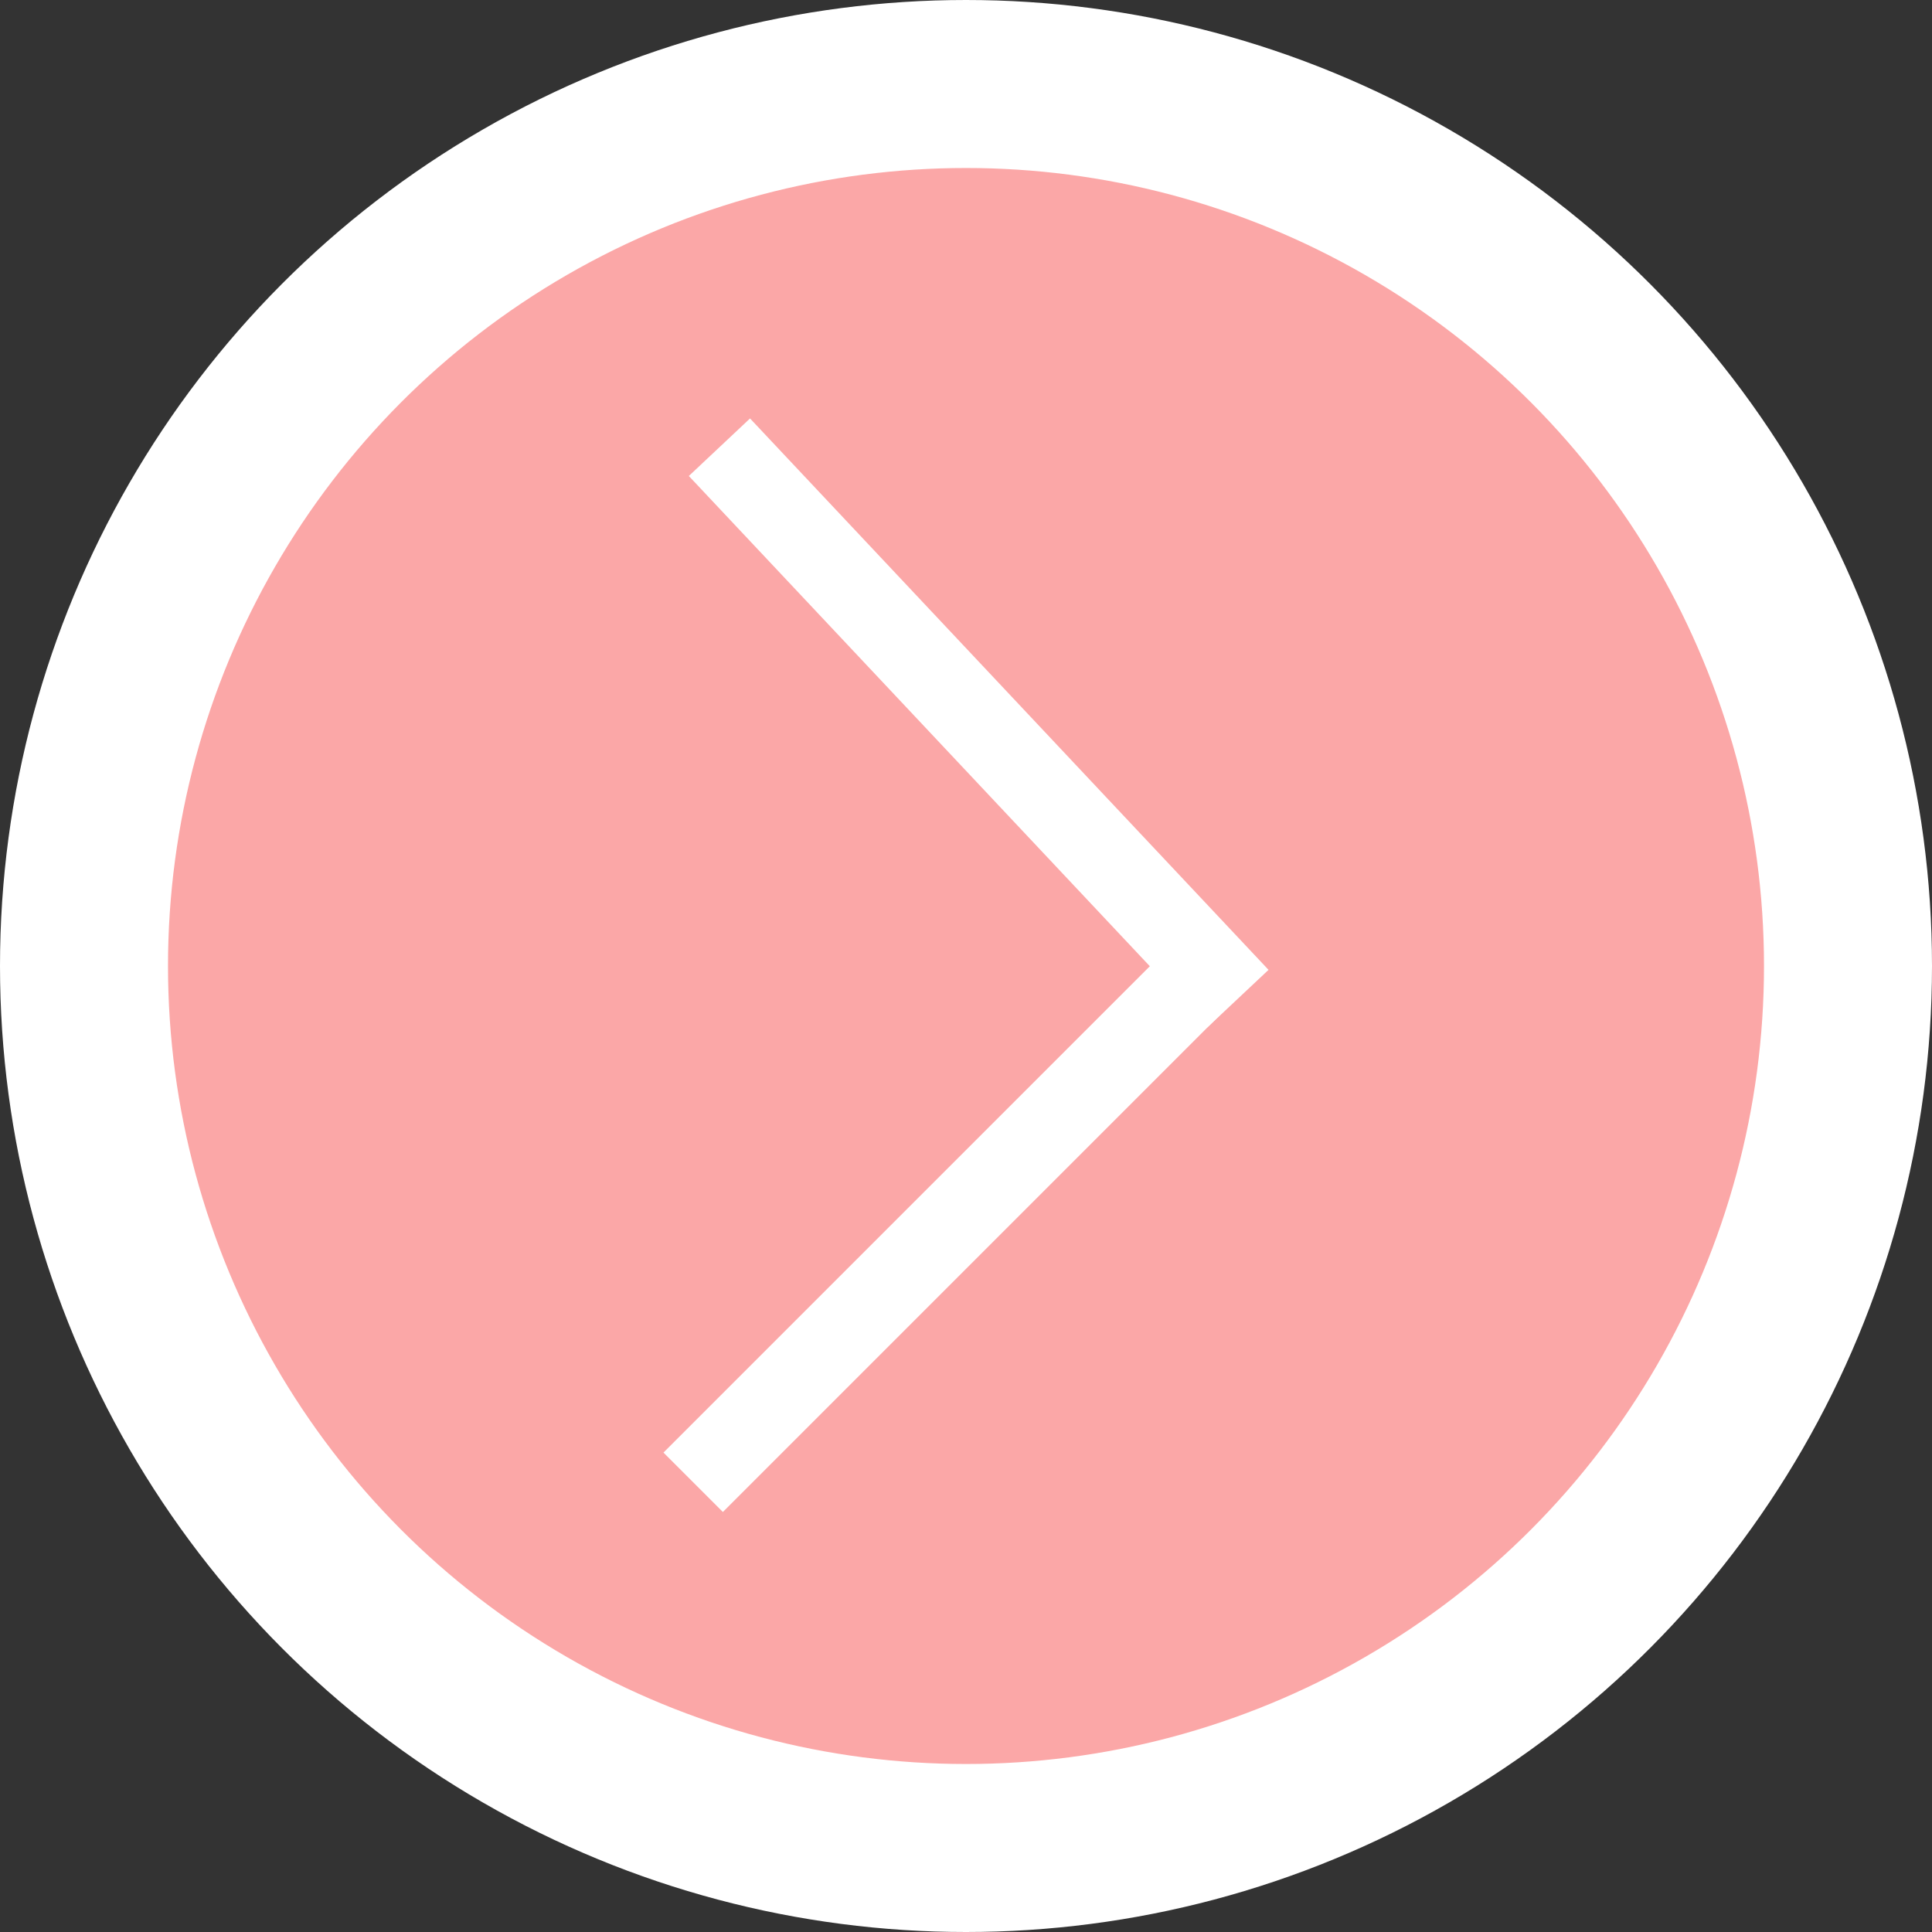 <?xml version="1.0" encoding="UTF-8" standalone="no"?>
<svg
   width="69"
   height="69"
   viewBox="0 0 69 69"
   fill="none"
   version="1.1"
   id="svg249"
   sodipodi:docname="next_slider_button_test.svg"
   inkscape:version="1.2.2 (732a01da63, 2022-12-09)"
   xmlns:inkscape="http://www.inkscape.org/namespaces/inkscape"
   xmlns:sodipodi="http://sodipodi.sourceforge.net/DTD/sodipodi-0.dtd"
   xmlns="http://www.w3.org/2000/svg"
   xmlns:svg="http://www.w3.org/2000/svg">
  <rect x="0" y="0" width="69" height="69" fill="#333333" stroke="none"/>
  <sodipodi:namedview
     id="namedview251"
     pagecolor="#ffffff"
     bordercolor="#666666"
     borderopacity="1.0"
     inkscape:showpageshadow="2"
     inkscape:pageopacity="0.0"
     inkscape:pagecheckerboard="0"
     inkscape:deskcolor="#d1d1d1"
     showgrid="false"
     inkscape:zoom="4.2247392"
     inkscape:cx="9.46804"
     inkscape:cy="56.571539"
     inkscape:window-width="1920"
     inkscape:window-height="1009"
     inkscape:window-x="1072"
     inkscape:window-y="-8"
     inkscape:window-maximized="1"
     inkscape:current-layer="svg249" />
  <g
     id="g900"
     transform="translate(-3,-1)">
    <circle
       cx="37.5"
       cy="35.5"
       r="31.5"
       fill="#fba7a7"
       stroke="#ffffff"
       stroke-width="6"
       id="circle214" />
    <g
       id="g546"
       transform="translate(-2.399)">
      <line
         x1="30.155"
         y1="53.939"
         x2="49.155"
         y2="34.939"
         stroke="#ffffff"
         stroke-width="3"
         id="line216" />
      <line
         x1="31.093"
         y1="16.972"
         x2="49.611"
         y2="36.665"
         stroke="#ffffff"
         stroke-width="3"
         id="line222" />
    </g>
  </g>
  <defs
     id="defs247">
    <filter
       id="filter0_d_106_106"
       x="0"
       y="0"
       width="79"
       height="79"
       filterUnits="userSpaceOnUse"
       color-interpolation-filters="sRGB">
      <feFlood
         flood-opacity="0"
         result="BackgroundImageFix"
         id="feFlood230" />
      <feColorMatrix
         in="SourceAlpha"
         type="matrix"
         values="0 0 0 0 0 0 0 0 0 0 0 0 0 0 0 0 0 0 127 0"
         result="hardAlpha"
         id="feColorMatrix232" />
      <feOffset
         dx="2"
         dy="4"
         id="feOffset234" />
      <feGaussianBlur
         stdDeviation="2.5"
         id="feGaussianBlur236" />
      <feComposite
         in2="hardAlpha"
         operator="out"
         id="feComposite238" />
      <feColorMatrix
         type="matrix"
         values="0 0 0 0 0 0 0 0 0 0 0 0 0 0 0 0 0 0 0.49 0"
         id="feColorMatrix240" />
      <feBlend
         mode="normal"
         in2="BackgroundImageFix"
         result="effect1_dropShadow_106_106"
         id="feBlend242" />
      <feBlend
         mode="normal"
         in="SourceGraphic"
         in2="effect1_dropShadow_106_106"
         result="shape"
         id="feBlend244" />
    </filter>
  </defs>
</svg>
